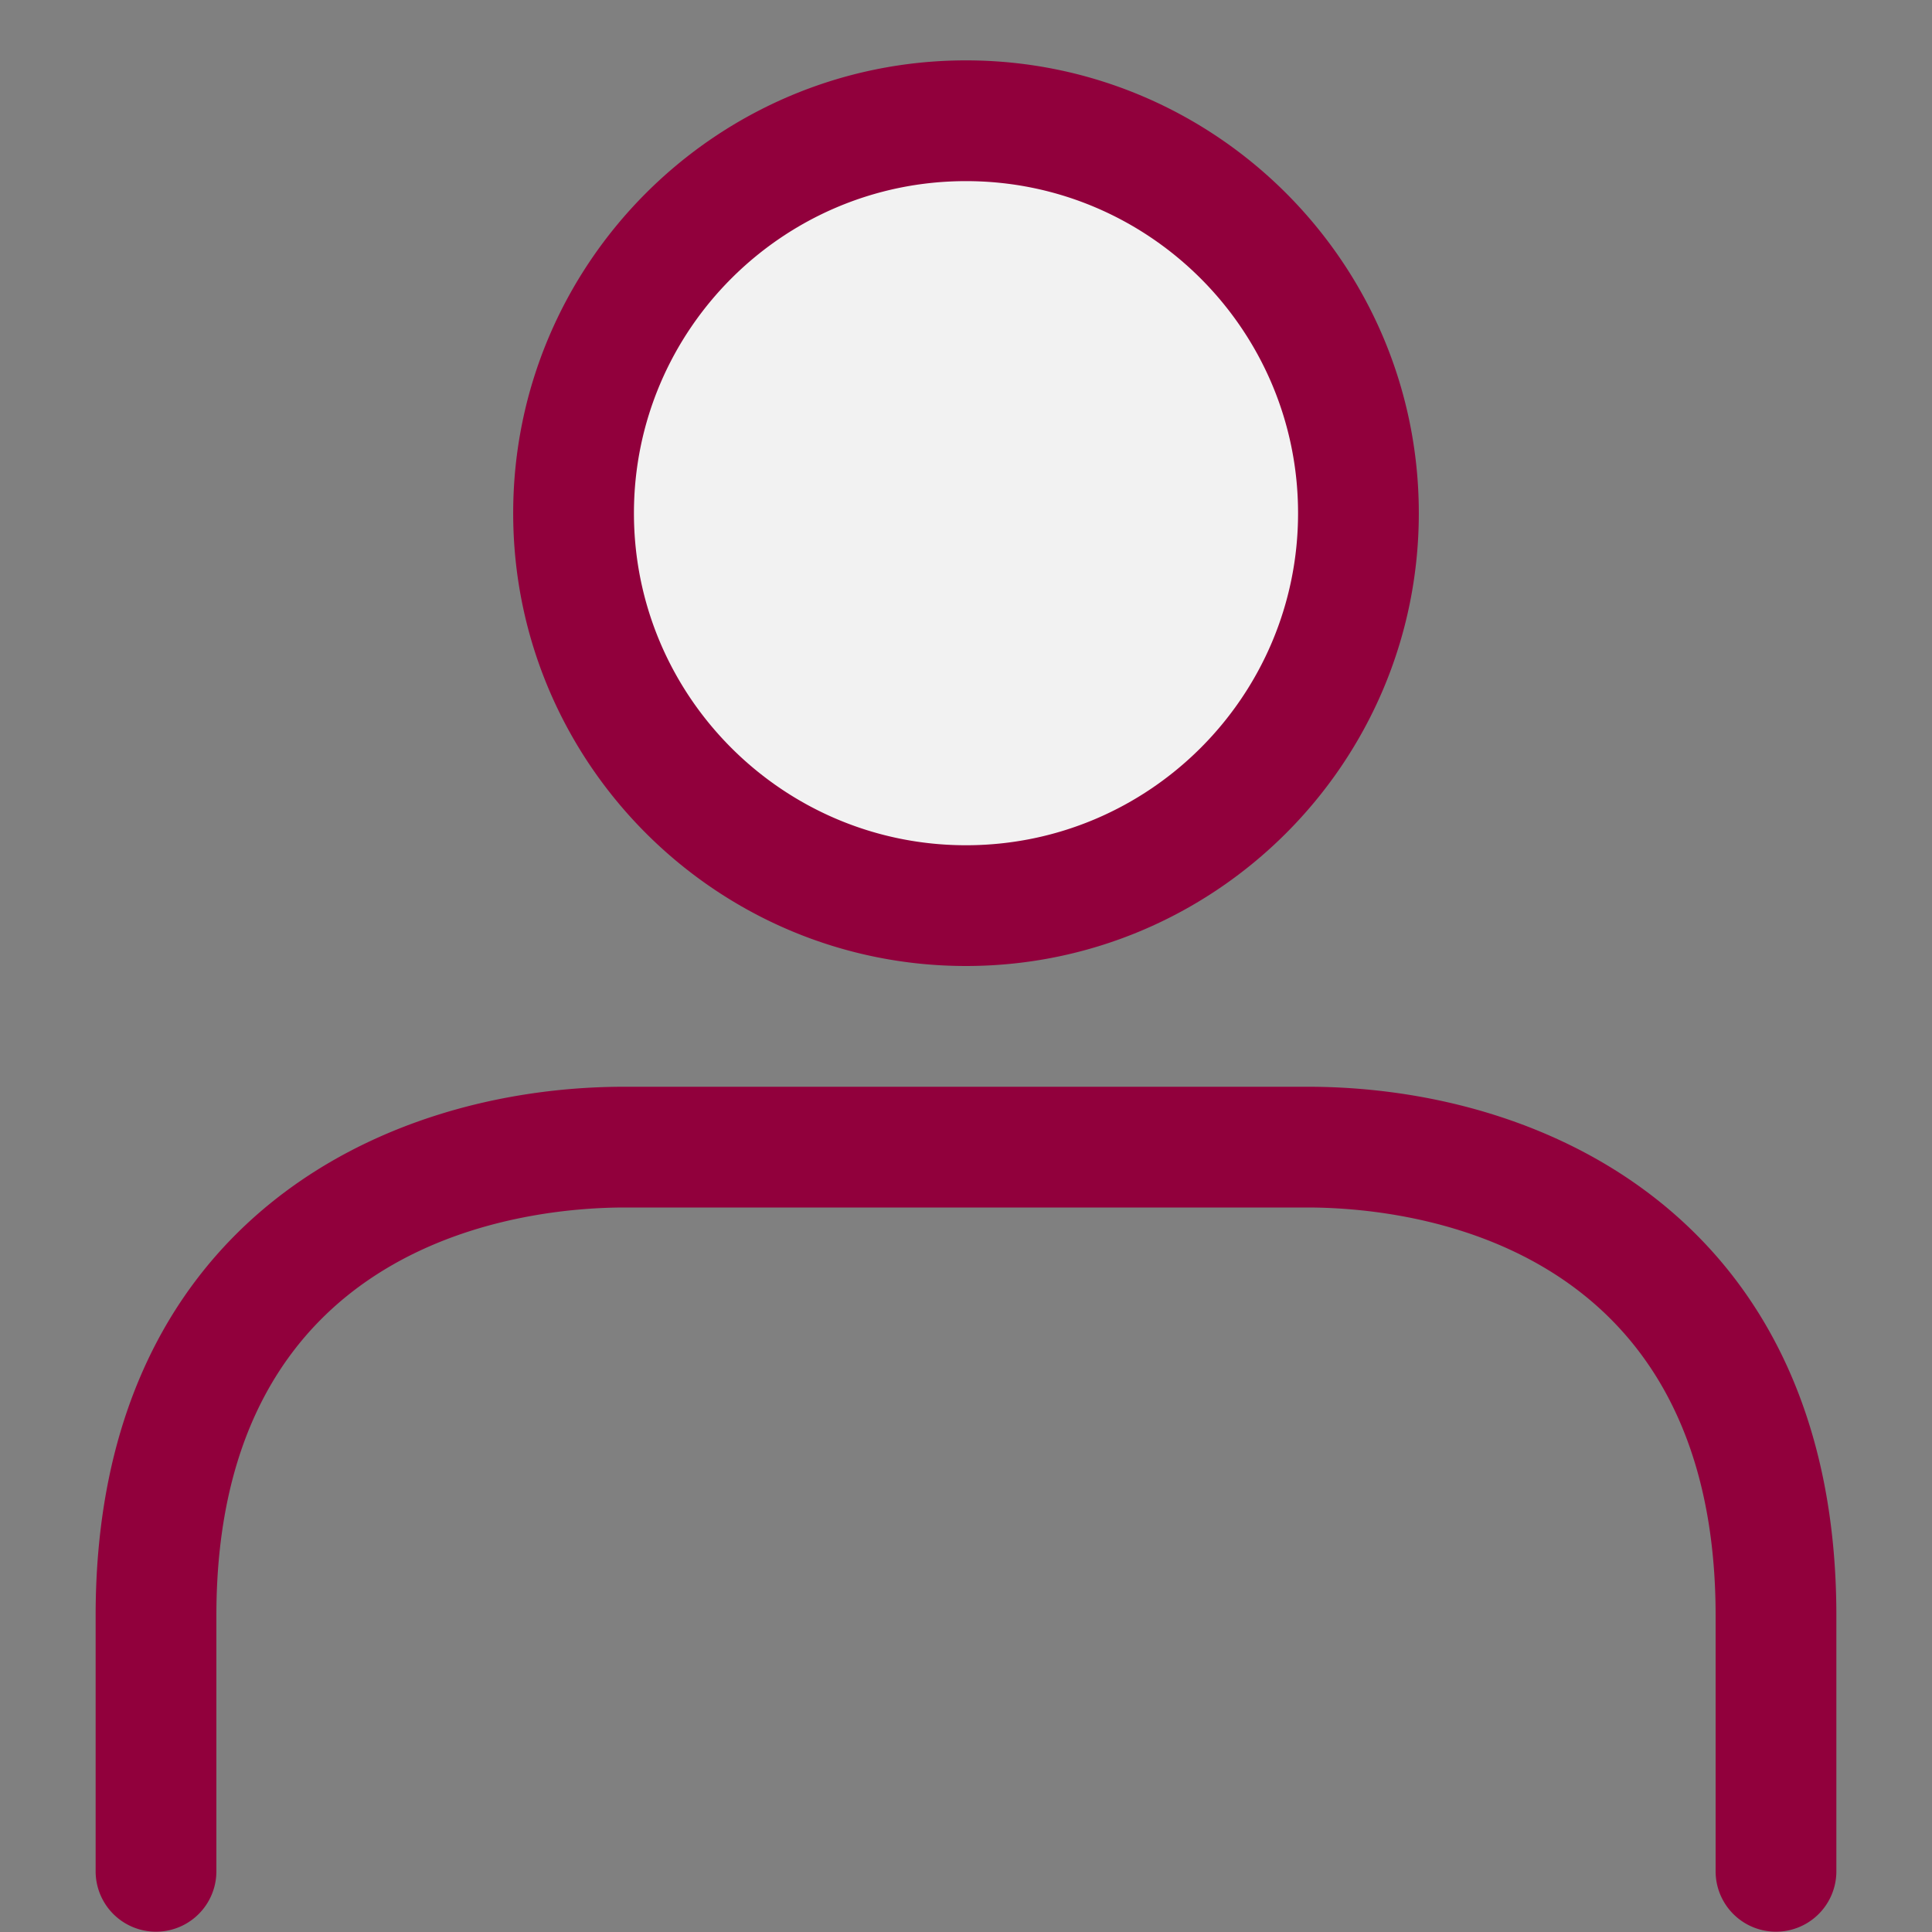 <svg xmlns="http://www.w3.org/2000/svg" width="32" height="32"><rect width="100%" height="100%" fill="#808080" stroke="none"/><path d="M0 0h32v32H0z" style="fill:none;stroke-width:0"/><circle cx="16" cy="8.5" r="6.5" style="stroke-width:0;fill:#f2f2f2"/><path d="M21.656 18H10.344c-4.041 0-8.76 2.294-8.76 8.76v4.235a1 1 0 1 0 2 0V26.76c0-6.272 5.174-6.76 6.76-6.76h11.312c1.586 0 6.76.487 6.76 6.76v4.235a1 1 0 1 0 2 0V26.76c0-6.466-4.719-8.76-8.76-8.76M16 16c4.136 0 7.5-3.364 7.5-7.5S20.136 1 16 1 8.5 4.364 8.5 8.5 11.864 16 16 16m0-13c3.032 0 5.5 2.467 5.5 5.5S19.032 14 16 14s-5.5-2.467-5.5-5.5S12.968 3 16 3" style="stroke-width:0;fill:#91003c"/></svg>